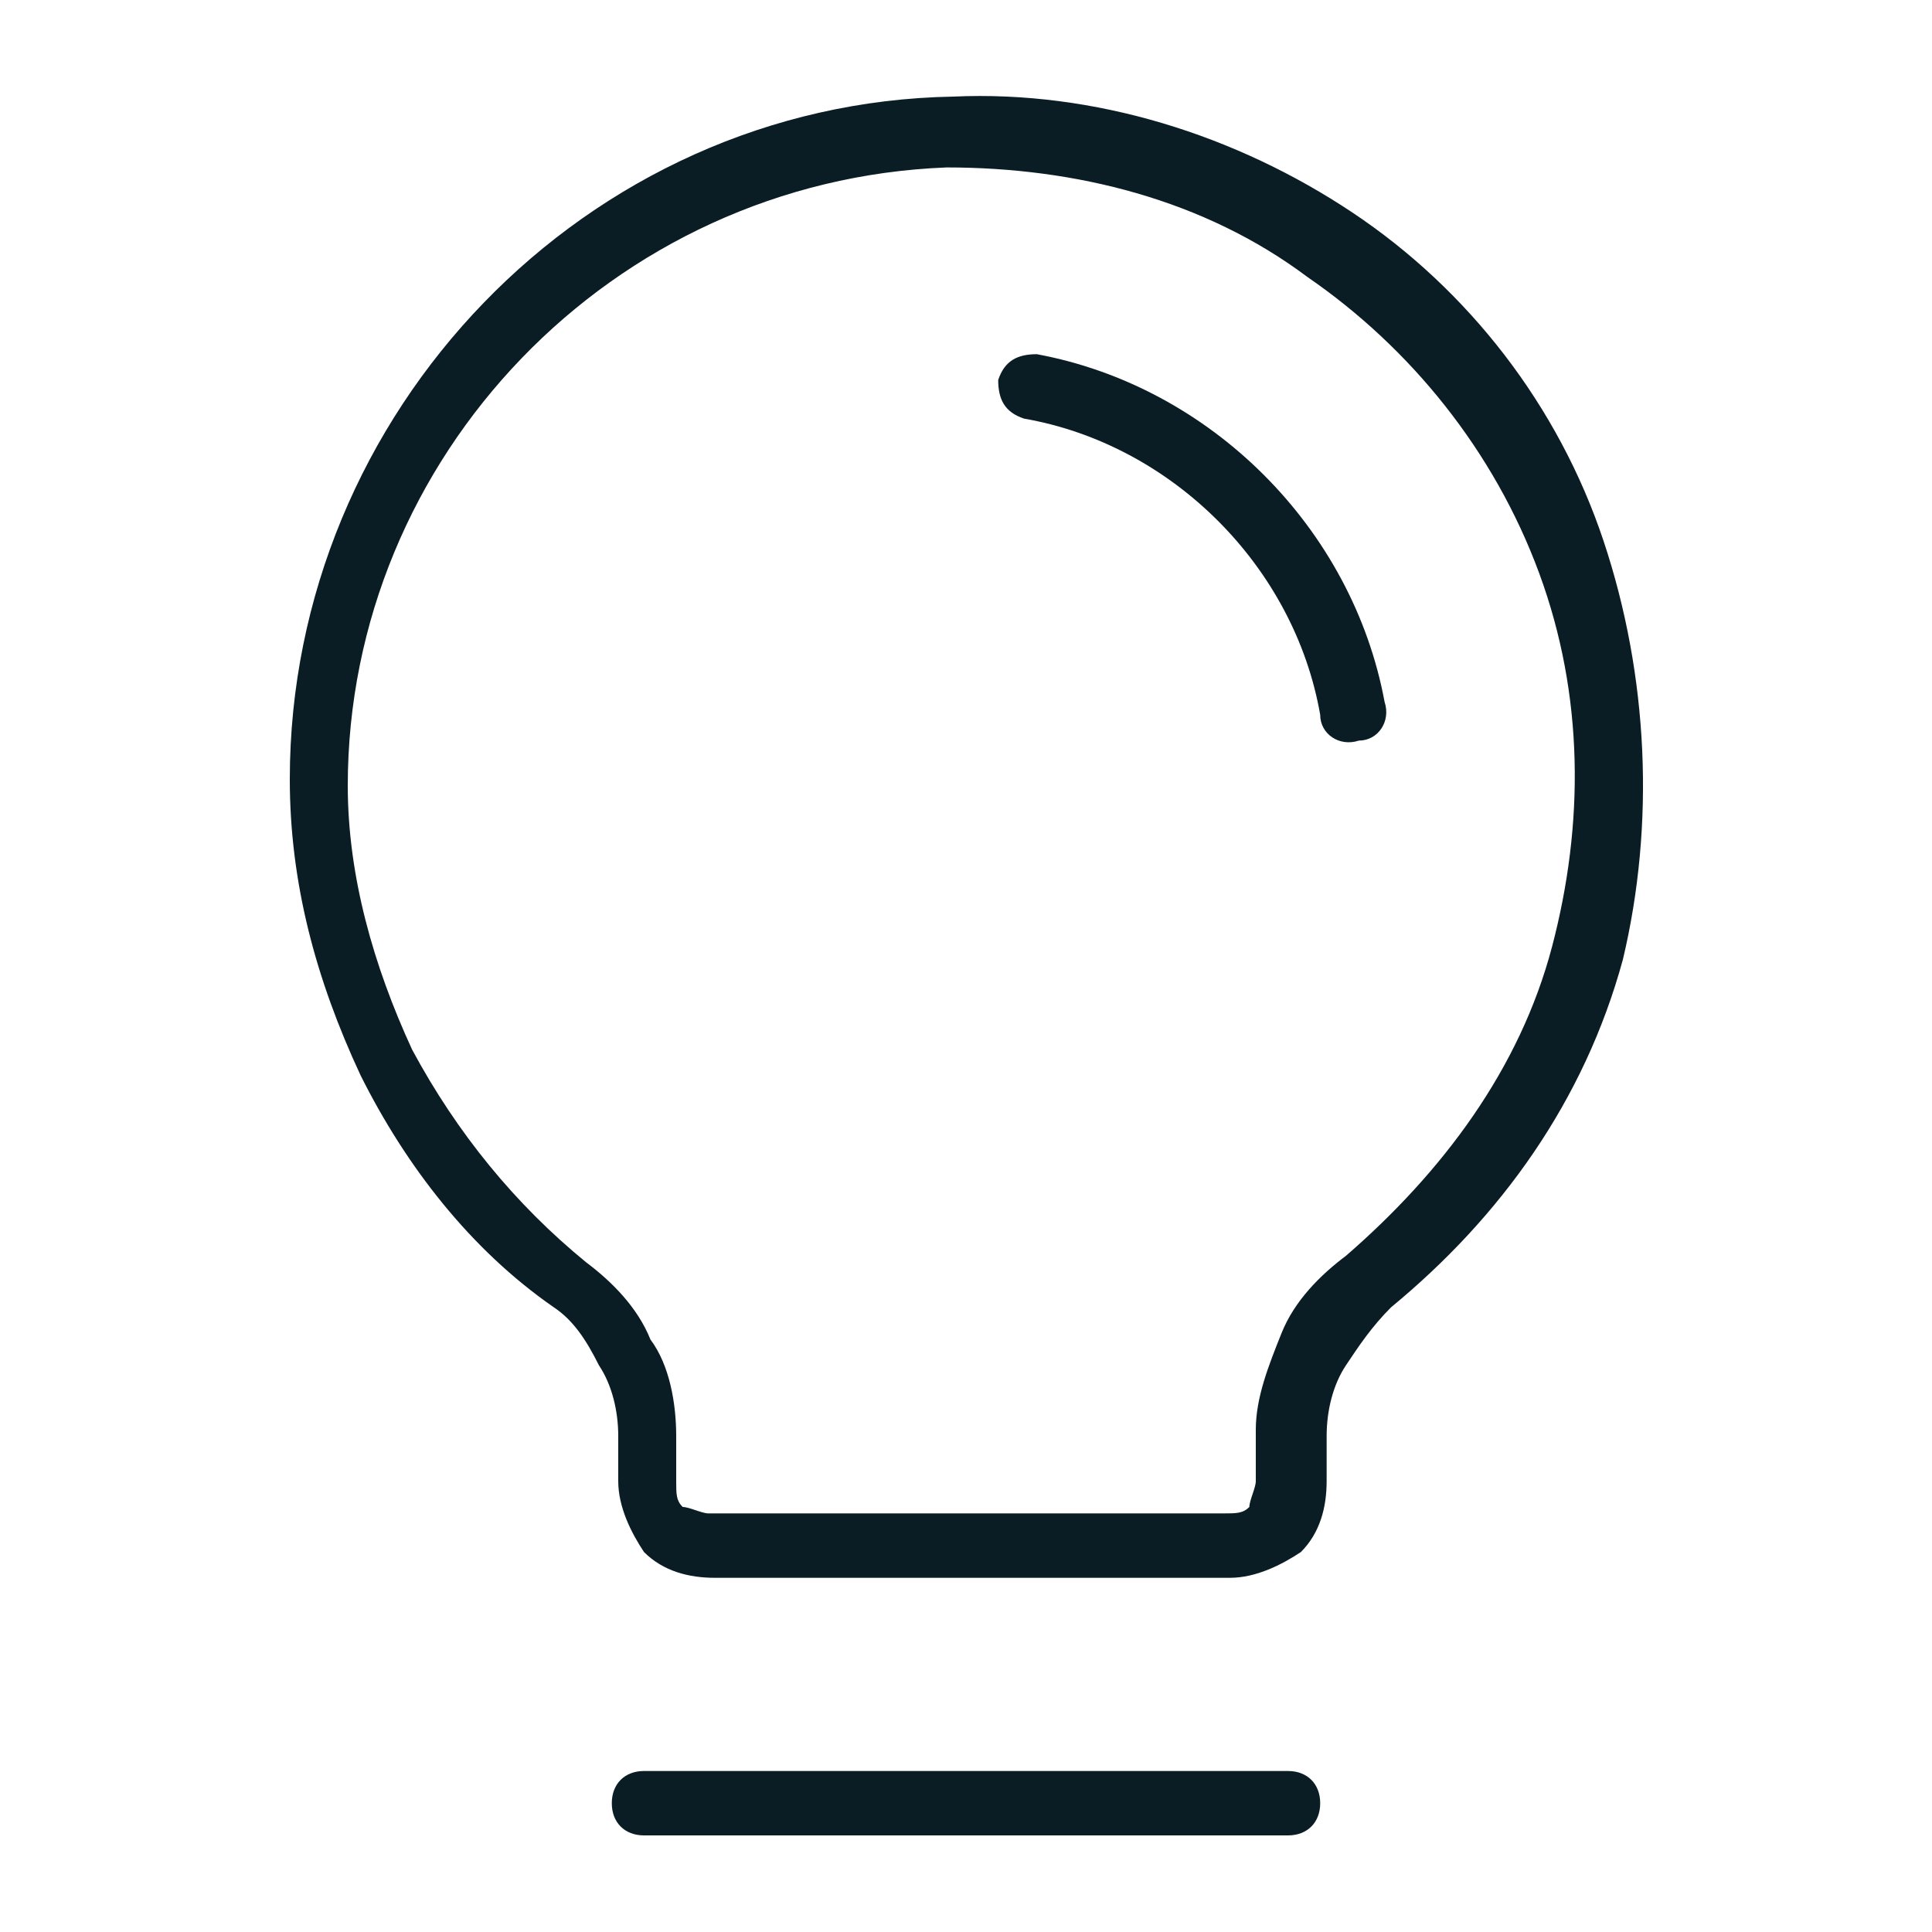 <?xml version="1.0" encoding="utf-8"?>
<!-- Generator: Adobe Illustrator 25.4.1, SVG Export Plug-In . SVG Version: 6.00 Build 0)  -->
<svg version="1.1" id="Layer_1" xmlns="http://www.w3.org/2000/svg" xmlns:xlink="http://www.w3.org/1999/xlink" x="0px" y="0px"
	 viewBox="0 0 30 30" style="enable-background:new 0 0 30 30;" xml:space="preserve">
<style type="text/css">
	.st0{fill:#0A1D25;}
</style>
<g>
	<path class="st0" d="M20,27.5H10c-0.3,0-0.5,0.2-0.5,0.5c0,0.3,0.2,0.5,0.5,0.5h10c0.3,0,0.5-0.2,0.5-0.5
		C20.5,27.7,20.3,27.5,20,27.5z"/>
	<path class="st0" d="M24.9,8.4c-0.7-2.1-2.1-3.9-3.9-5.1c-1.8-1.2-4-1.9-6.2-1.8l0,0c0,0,0,0,0,0c0,0,0,0,0,0v0
		C9.1,1.6,4.5,6.4,4.5,12.1l0,0c0,0,0,0,0,0c0,0,0,0,0,0l0,0c0,1.6,0.4,3.1,1.1,4.6c0.7,1.4,1.7,2.7,3,3.6l0,0
		c0.3,0.2,0.5,0.5,0.7,0.9c0.2,0.3,0.3,0.7,0.3,1.1V23c0,0.4,0.2,0.8,0.4,1.1c0.3,0.3,0.7,0.4,1.1,0.4h8c0.4,0,0.8-0.2,1.1-0.4
		c0.3-0.3,0.4-0.7,0.4-1.1v-0.7c0-0.4,0.1-0.8,0.3-1.1s0.4-0.6,0.7-0.9l0,0c1.7-1.4,3-3.2,3.6-5.4C25.7,12.8,25.6,10.5,24.9,8.4z
		 M20.9,19.5L20.9,19.5c-0.4,0.3-0.8,0.7-1,1.2c-0.2,0.5-0.4,1-0.4,1.5v0V23c0,0.1-0.1,0.3-0.1,0.4c-0.1,0.1-0.2,0.1-0.4,0.1h-8
		c-0.1,0-0.3-0.1-0.4-0.1c-0.1-0.1-0.1-0.2-0.1-0.4v-0.7v0c0-0.5-0.1-1.1-0.4-1.5c-0.2-0.5-0.6-0.9-1-1.2l0,0c-1.1-0.9-2-2-2.7-3.3
		c-0.6-1.3-1-2.7-1-4.1v0c0-5.1,4.1-9.4,9.3-9.6h0c2,0,4,0.5,5.6,1.7c1.6,1.1,2.9,2.7,3.6,4.6c0.7,1.9,0.7,3.9,0.2,5.8
		S22.4,18.2,20.9,19.5z"/>
	<path class="st0" d="M16.1,5.5c-0.3,0-0.5,0.1-0.6,0.4c0,0.3,0.1,0.5,0.4,0.6c2.3,0.4,4.2,2.3,4.6,4.6c0,0.3,0.3,0.5,0.6,0.4
		c0.3,0,0.5-0.3,0.4-0.6C21,8.2,18.8,6,16.1,5.5z"/>
</g>
</svg>
